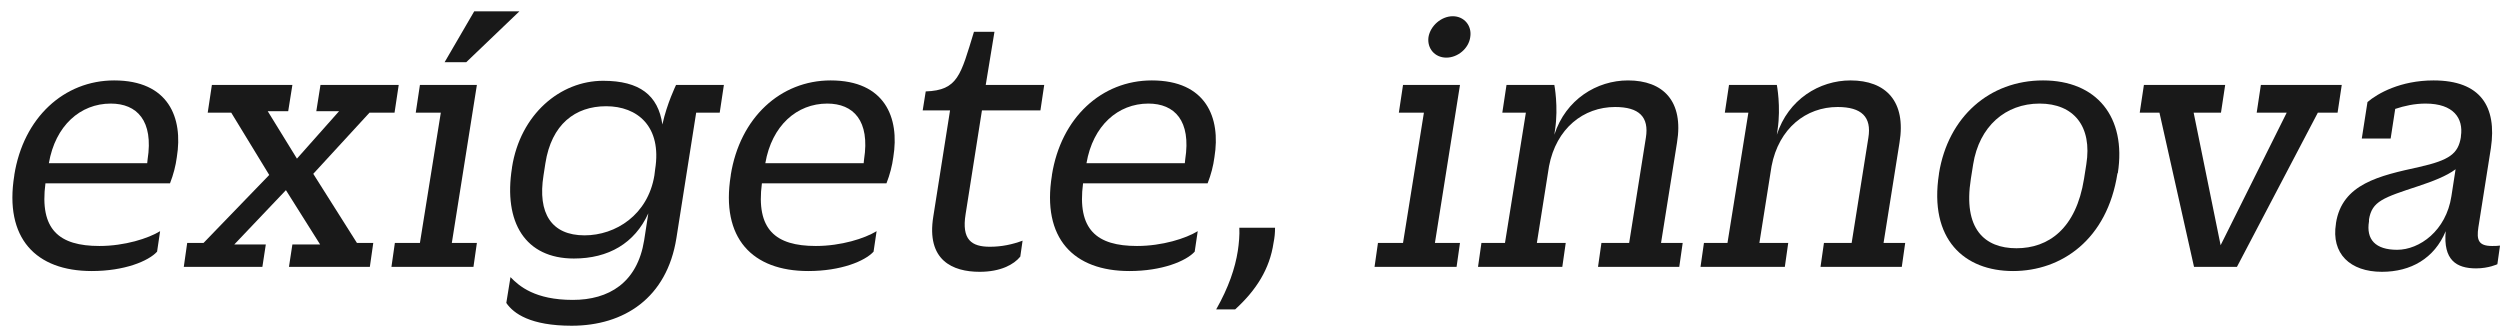 <svg xmlns="http://www.w3.org/2000/svg" width="130" height="17" viewBox="0 0 130 17" fill="none">
    <path
        d="M4.772 14.094C6.47 14.094 7.714 13.581 8.168 13.087L8.326 12.021C7.714 12.396 6.49 12.791 5.167 12.791C3.074 12.791 2.047 11.942 2.363 9.533H8.84C9.017 9.079 9.136 8.625 9.195 8.17C9.531 6.117 8.761 4.182 5.937 4.182C3.33 4.182 1.217 6.117 0.744 9.098V9.118C0.21 12.396 1.869 14.094 4.772 14.094ZM5.759 5.386C7.122 5.386 7.991 6.275 7.675 8.289L7.655 8.486H2.541C2.876 6.531 4.179 5.386 5.759 5.386Z"
        fill="#191919" />
    <path
        d="M15.026 13.877H19.232L19.41 12.633H18.561L16.29 9.039L19.213 5.86H20.516L20.733 4.418H16.665L16.448 5.781H17.633L15.441 8.249L13.921 5.781H14.987L15.204 4.418H11.018L10.801 5.86H12.025L14 9.098L10.583 12.633H9.734L9.557 13.877H13.644L13.822 12.712H12.183L14.868 9.888L16.646 12.712H15.204L15.026 13.877Z"
        fill="#191919" />
    <path
        d="M21.619 5.86H22.922L21.836 12.633H20.533L20.355 13.877H24.62L24.798 12.633H23.495L24.798 4.418H21.836L21.619 5.86ZM23.12 3.234H24.245L27.01 0.588H24.66L23.12 3.234Z"
        fill="#191919" />
    <path
        d="M29.724 16.938C32.449 16.938 34.681 15.496 35.174 12.376L36.201 5.86H37.425L37.642 4.418H35.154C35.154 4.418 34.681 5.386 34.444 6.472C34.226 4.952 33.259 4.201 31.363 4.201C29.132 4.201 27.058 5.939 26.624 8.704V8.723C26.17 11.567 27.315 13.443 29.843 13.443C31.64 13.443 33.002 12.653 33.713 11.093L33.496 12.495C33.14 14.707 31.659 15.595 29.783 15.595C27.828 15.595 26.999 14.884 26.545 14.41L26.328 15.753C26.703 16.306 27.591 16.938 29.724 16.938ZM30.395 12.238C28.677 12.238 27.947 11.093 28.263 9.118L28.361 8.486C28.677 6.472 29.902 5.524 31.521 5.524C33.14 5.524 34.424 6.571 34.068 8.802L34.029 9.118C33.693 11.172 32.015 12.238 30.395 12.238Z"
        fill="#191919" />
    <path
        d="M42.028 14.094C43.726 14.094 44.971 13.581 45.425 13.087L45.583 12.021C44.971 12.396 43.746 12.791 42.423 12.791C40.33 12.791 39.303 11.942 39.619 9.533H46.096C46.274 9.079 46.392 8.625 46.452 8.17C46.787 6.117 46.017 4.182 43.193 4.182C40.587 4.182 38.474 6.117 38 9.098V9.118C37.467 12.396 39.126 14.094 42.028 14.094ZM43.016 5.386C44.378 5.386 45.247 6.275 44.931 8.289L44.911 8.486H39.797C40.133 6.531 41.436 5.386 43.016 5.386Z"
        fill="#191919" />
    <path
        d="M50.942 14.134C52.028 14.134 52.719 13.759 53.055 13.344L53.174 12.515C52.641 12.712 52.088 12.831 51.475 12.831C50.528 12.831 49.994 12.475 50.212 11.132L51.061 5.742H54.102L54.299 4.418H51.258L51.712 1.654H50.646C49.955 3.905 49.817 4.695 48.138 4.754L47.98 5.742H49.402L48.533 11.251C48.158 13.541 49.54 14.134 50.942 14.134Z"
        fill="#191919" />
    <path
        d="M58.728 14.094C60.426 14.094 61.67 13.581 62.124 13.087L62.282 12.021C61.67 12.396 60.446 12.791 59.123 12.791C57.03 12.791 56.003 11.942 56.319 9.533H62.796C62.974 9.079 63.092 8.625 63.151 8.17C63.487 6.117 62.717 4.182 59.893 4.182C57.286 4.182 55.174 6.117 54.7 9.098V9.118C54.166 12.396 55.825 14.094 58.728 14.094ZM59.715 5.386C61.078 5.386 61.947 6.275 61.631 8.289L61.611 8.486H56.497C56.832 6.531 58.136 5.386 59.715 5.386Z"
        fill="#191919" />
    <path
        d="M63.241 16.089H64.228C65.334 15.082 66.025 13.976 66.223 12.633C66.282 12.337 66.302 12.12 66.302 11.843H64.445C64.465 12.218 64.426 12.653 64.366 13.048C64.228 13.936 63.892 14.943 63.241 16.089Z"
        fill="#191919" />
    <path
        d="M72.74 5.86H74.043L72.957 12.633H71.654L71.476 13.877H75.742L75.919 12.633H74.616L75.919 4.418H72.957L72.74 5.86ZM75.209 2.997C75.801 2.997 76.374 2.523 76.453 1.93C76.551 1.338 76.137 0.844 75.544 0.844C74.952 0.844 74.379 1.338 74.281 1.93C74.201 2.523 74.616 2.997 75.209 2.997Z"
        fill="#191919" />
    <path
        d="M83.097 13.877H87.322L87.5 12.633H86.374L87.204 7.42C87.559 5.268 86.493 4.182 84.656 4.182C83.037 4.182 81.418 5.169 80.826 7.005L80.865 6.729C81.043 5.544 80.826 4.418 80.826 4.418H78.338L78.12 5.86H79.345L78.259 12.633H77.034L76.857 13.877H81.24L81.418 12.633H79.917L80.549 8.644C80.924 6.67 82.346 5.564 83.985 5.564C85.229 5.564 85.762 6.077 85.585 7.163L84.716 12.633H83.274L83.097 13.877Z"
        fill="#191919" />
    <path
        d="M94.667 13.877H98.893L99.07 12.633H97.945L98.774 7.42C99.13 5.268 98.063 4.182 96.227 4.182C94.608 4.182 92.988 5.169 92.396 7.005L92.436 6.729C92.613 5.544 92.396 4.418 92.396 4.418H89.908L89.691 5.86H90.915L89.829 12.633H88.605L88.427 13.877H92.811L92.988 12.633H91.488L92.12 8.644C92.495 6.67 93.916 5.564 95.555 5.564C96.799 5.564 97.333 6.077 97.155 7.163L96.286 12.633H94.845L94.667 13.877Z"
        fill="#191919" />
    <path
        d="M104.855 12.909C103.196 12.909 102.071 11.902 102.485 9.296L102.604 8.546C102.92 6.571 104.282 5.386 106.059 5.386C107.837 5.386 108.804 6.571 108.488 8.546L108.37 9.296C107.955 11.902 106.514 12.909 104.855 12.909ZM104.677 14.094C107.205 14.094 109.574 12.455 110.107 9.019L110.127 9C110.581 6.077 109.021 4.182 106.237 4.182C103.453 4.182 101.3 6.077 100.827 9.019V9.039C100.293 12.455 102.15 14.094 104.677 14.094Z"
        fill="#191919" />
    <path
        d="M117.348 5.86H118.908L115.472 12.752L114.07 5.86H115.491L115.709 4.418H111.483L111.266 5.86H112.292L114.089 13.877H116.321L120.527 5.86H121.554L121.771 4.418H117.565L117.348 5.86Z"
        fill="#191919" />
    <path
        d="M122.813 7.203H124.314L124.551 5.663C125.025 5.505 125.558 5.386 126.13 5.386C127.592 5.386 128.105 6.156 127.967 7.084V7.124C127.829 7.993 127.375 8.328 125.795 8.684C123.741 9.138 121.786 9.553 121.47 11.606V11.626C121.214 13.186 122.201 14.134 123.86 14.134C125.36 14.134 126.585 13.443 127.177 12.021C127.039 13.522 127.73 13.956 128.757 13.956C129.408 13.956 129.863 13.739 129.863 13.739L130.001 12.771C129.843 12.791 129.744 12.791 129.586 12.791C128.875 12.791 128.777 12.475 128.875 11.823L129.527 7.696C129.843 5.544 128.994 4.182 126.545 4.182C124.827 4.182 123.642 4.853 123.109 5.307L122.813 7.203ZM124.649 12.989C123.524 12.989 123.03 12.455 123.188 11.508V11.409C123.346 10.461 123.919 10.283 125.775 9.671C126.486 9.434 127.217 9.158 127.69 8.802L127.473 10.204C127.197 12.001 125.815 12.989 124.649 12.989Z"
        fill="#191919" />
</svg>
